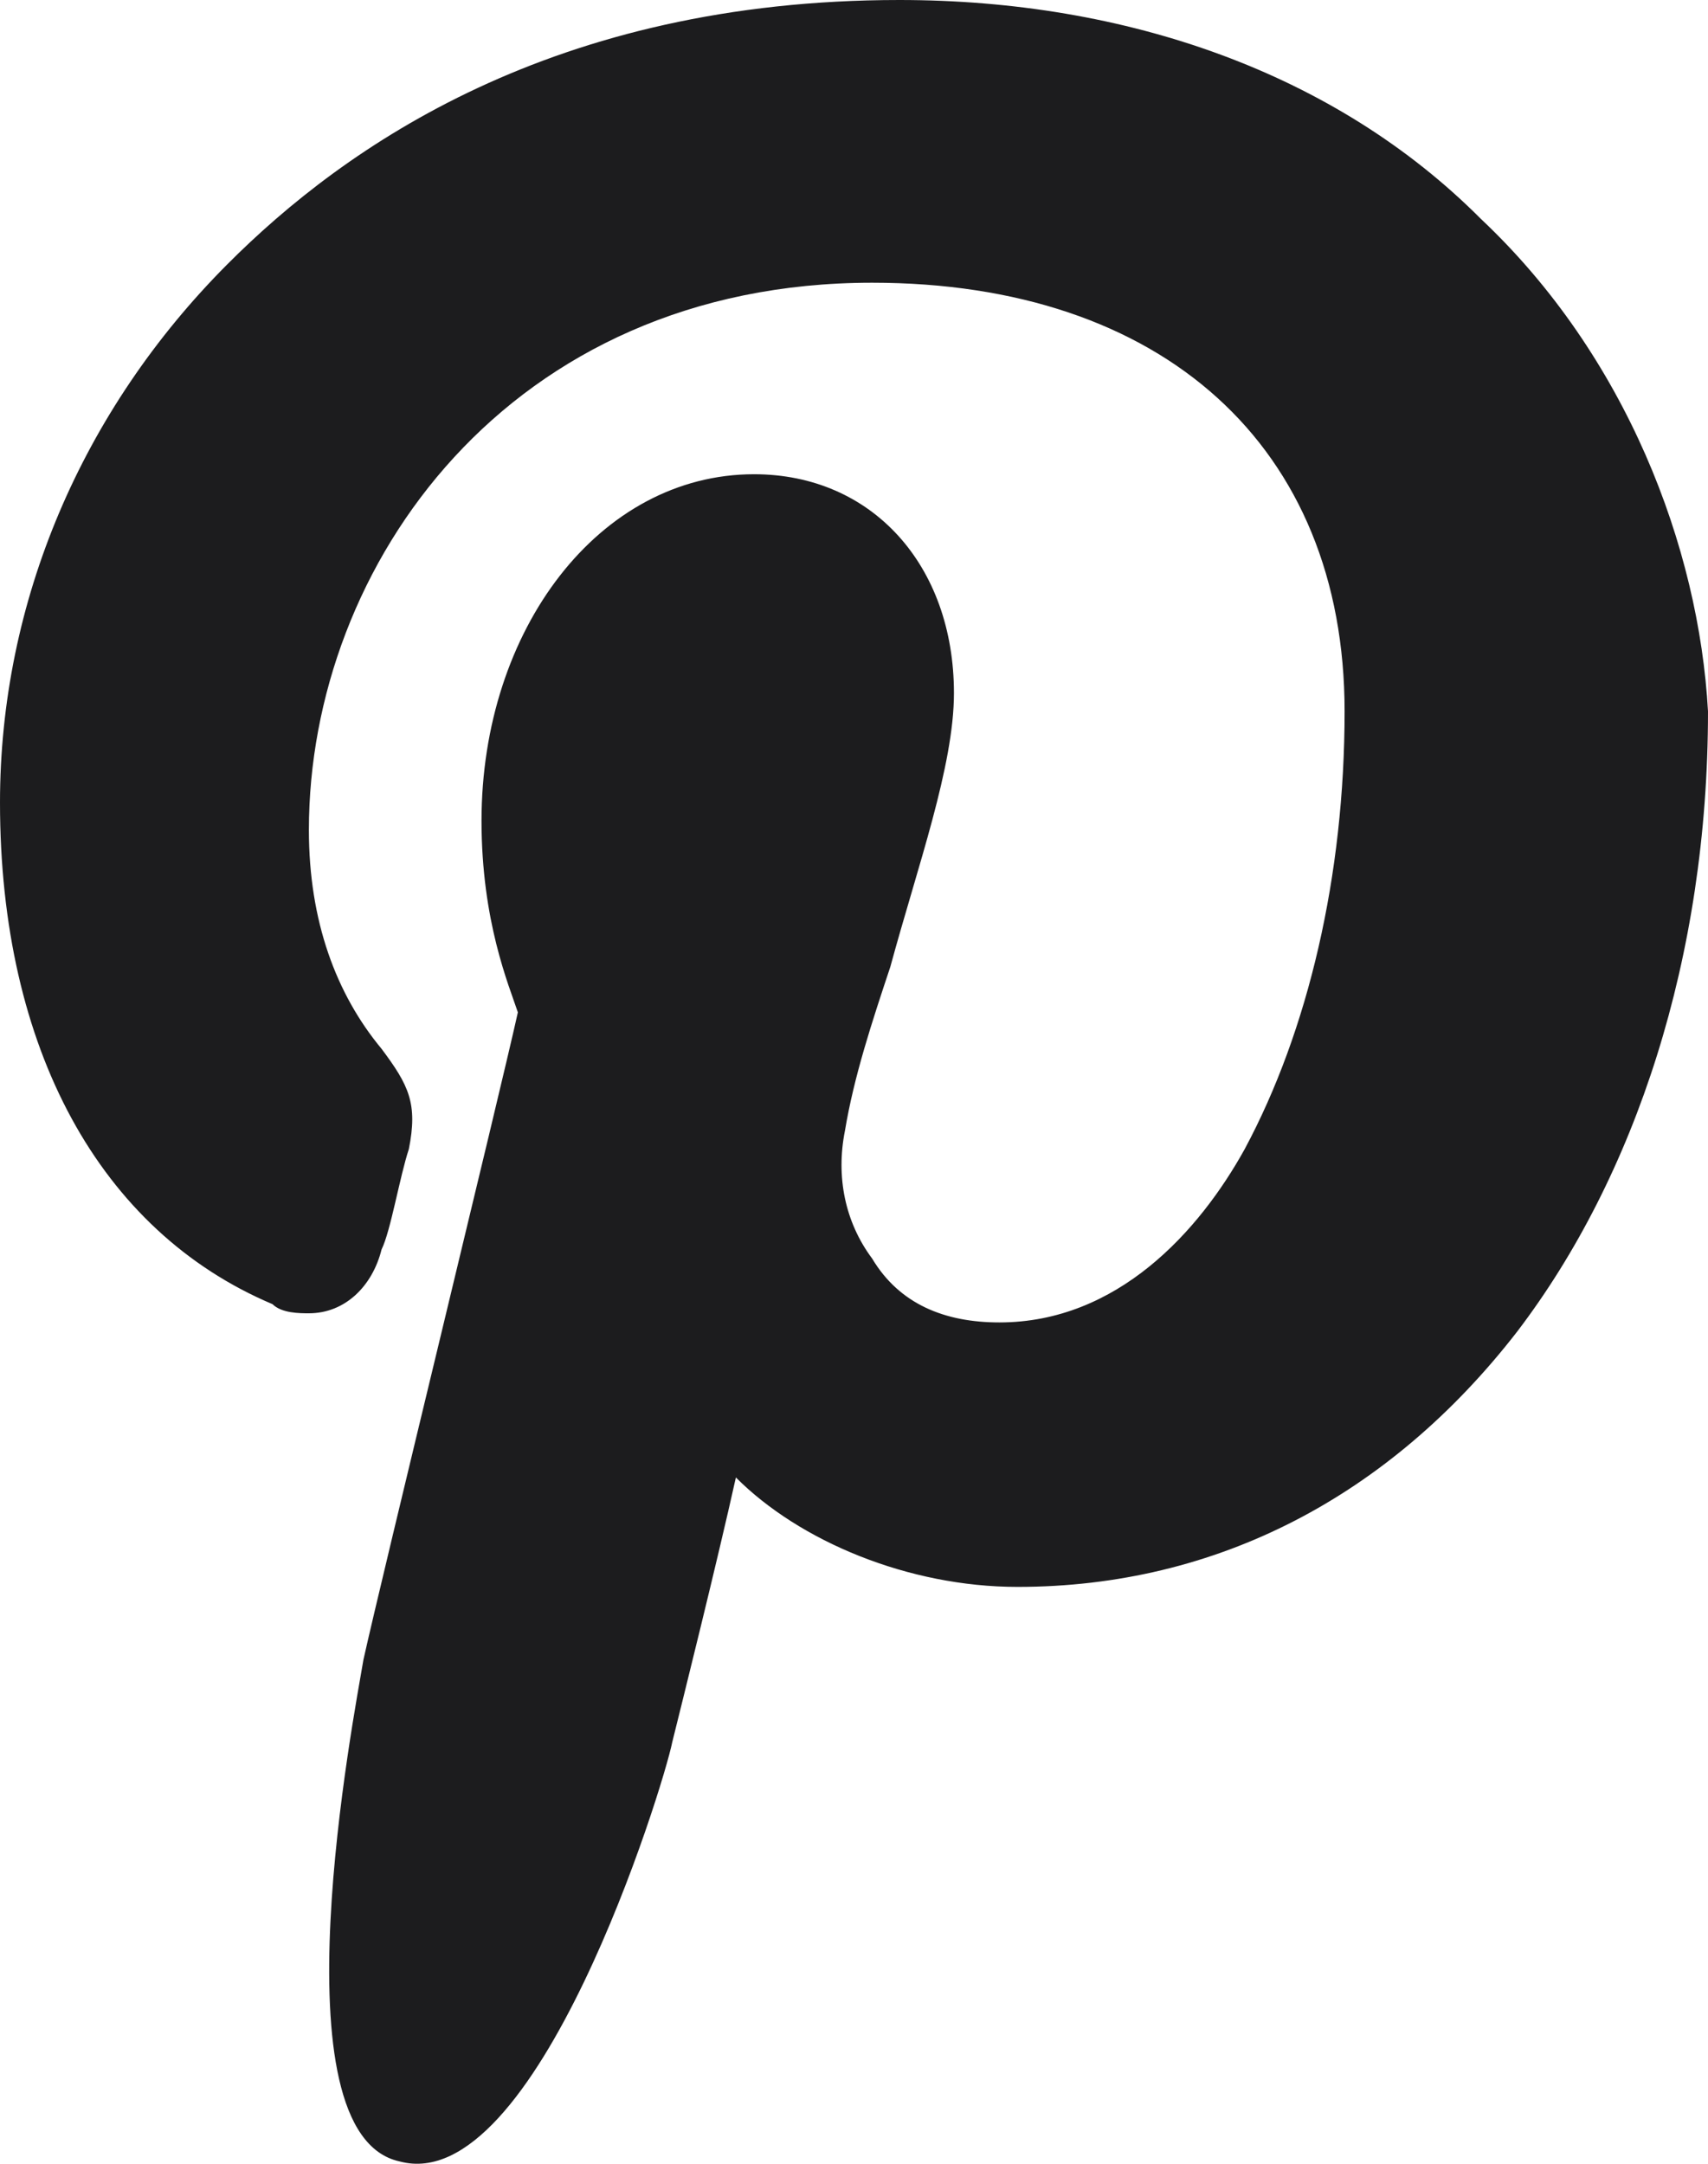 <?xml version="1.0" encoding="UTF-8"?> <svg xmlns="http://www.w3.org/2000/svg" width="60" height="76" viewBox="0 0 60 76" fill="none"> <path d="M52.021 7.688C46.915 2.563 39.575 0 31.596 0C19.468 0 12.128 5.125 7.979 9.29C2.872 14.415 0 21.142 0 28.189C0 36.839 3.511 43.245 9.574 45.808C9.894 46.128 10.532 46.128 10.851 46.128C12.128 46.128 13.085 45.167 13.404 43.886C13.723 43.245 14.043 41.323 14.362 40.362C14.681 38.761 14.362 38.12 13.404 36.839C11.809 34.917 10.851 32.354 10.851 29.151C10.851 19.861 17.872 9.93 30.638 9.93C40.851 9.93 47.234 15.696 47.234 24.986C47.234 30.752 45.958 36.198 43.724 40.362C42.128 43.245 39.255 46.449 35.106 46.449C33.191 46.449 31.596 45.808 30.638 44.206C29.681 42.925 29.362 41.323 29.681 39.722C30 37.8 30.638 35.878 31.277 33.956C32.234 30.432 33.511 26.908 33.511 24.346C33.511 19.861 30.638 16.657 26.489 16.657C21.064 16.657 16.915 22.103 16.915 28.83C16.915 32.354 17.872 34.596 18.192 35.557C17.553 38.44 13.404 55.418 12.766 58.301C12.447 60.223 9.574 74.959 14.043 75.919C18.83 77.201 23.298 62.786 23.617 61.184C23.936 59.903 25.213 54.777 25.851 51.894C28.085 54.137 31.915 55.738 35.745 55.738C42.766 55.738 48.83 52.535 53.298 46.769C57.447 41.323 60 33.635 60 24.986C59.681 19.22 57.128 12.493 52.021 7.688Z" fill="#1C1C1E"></path> </svg> 